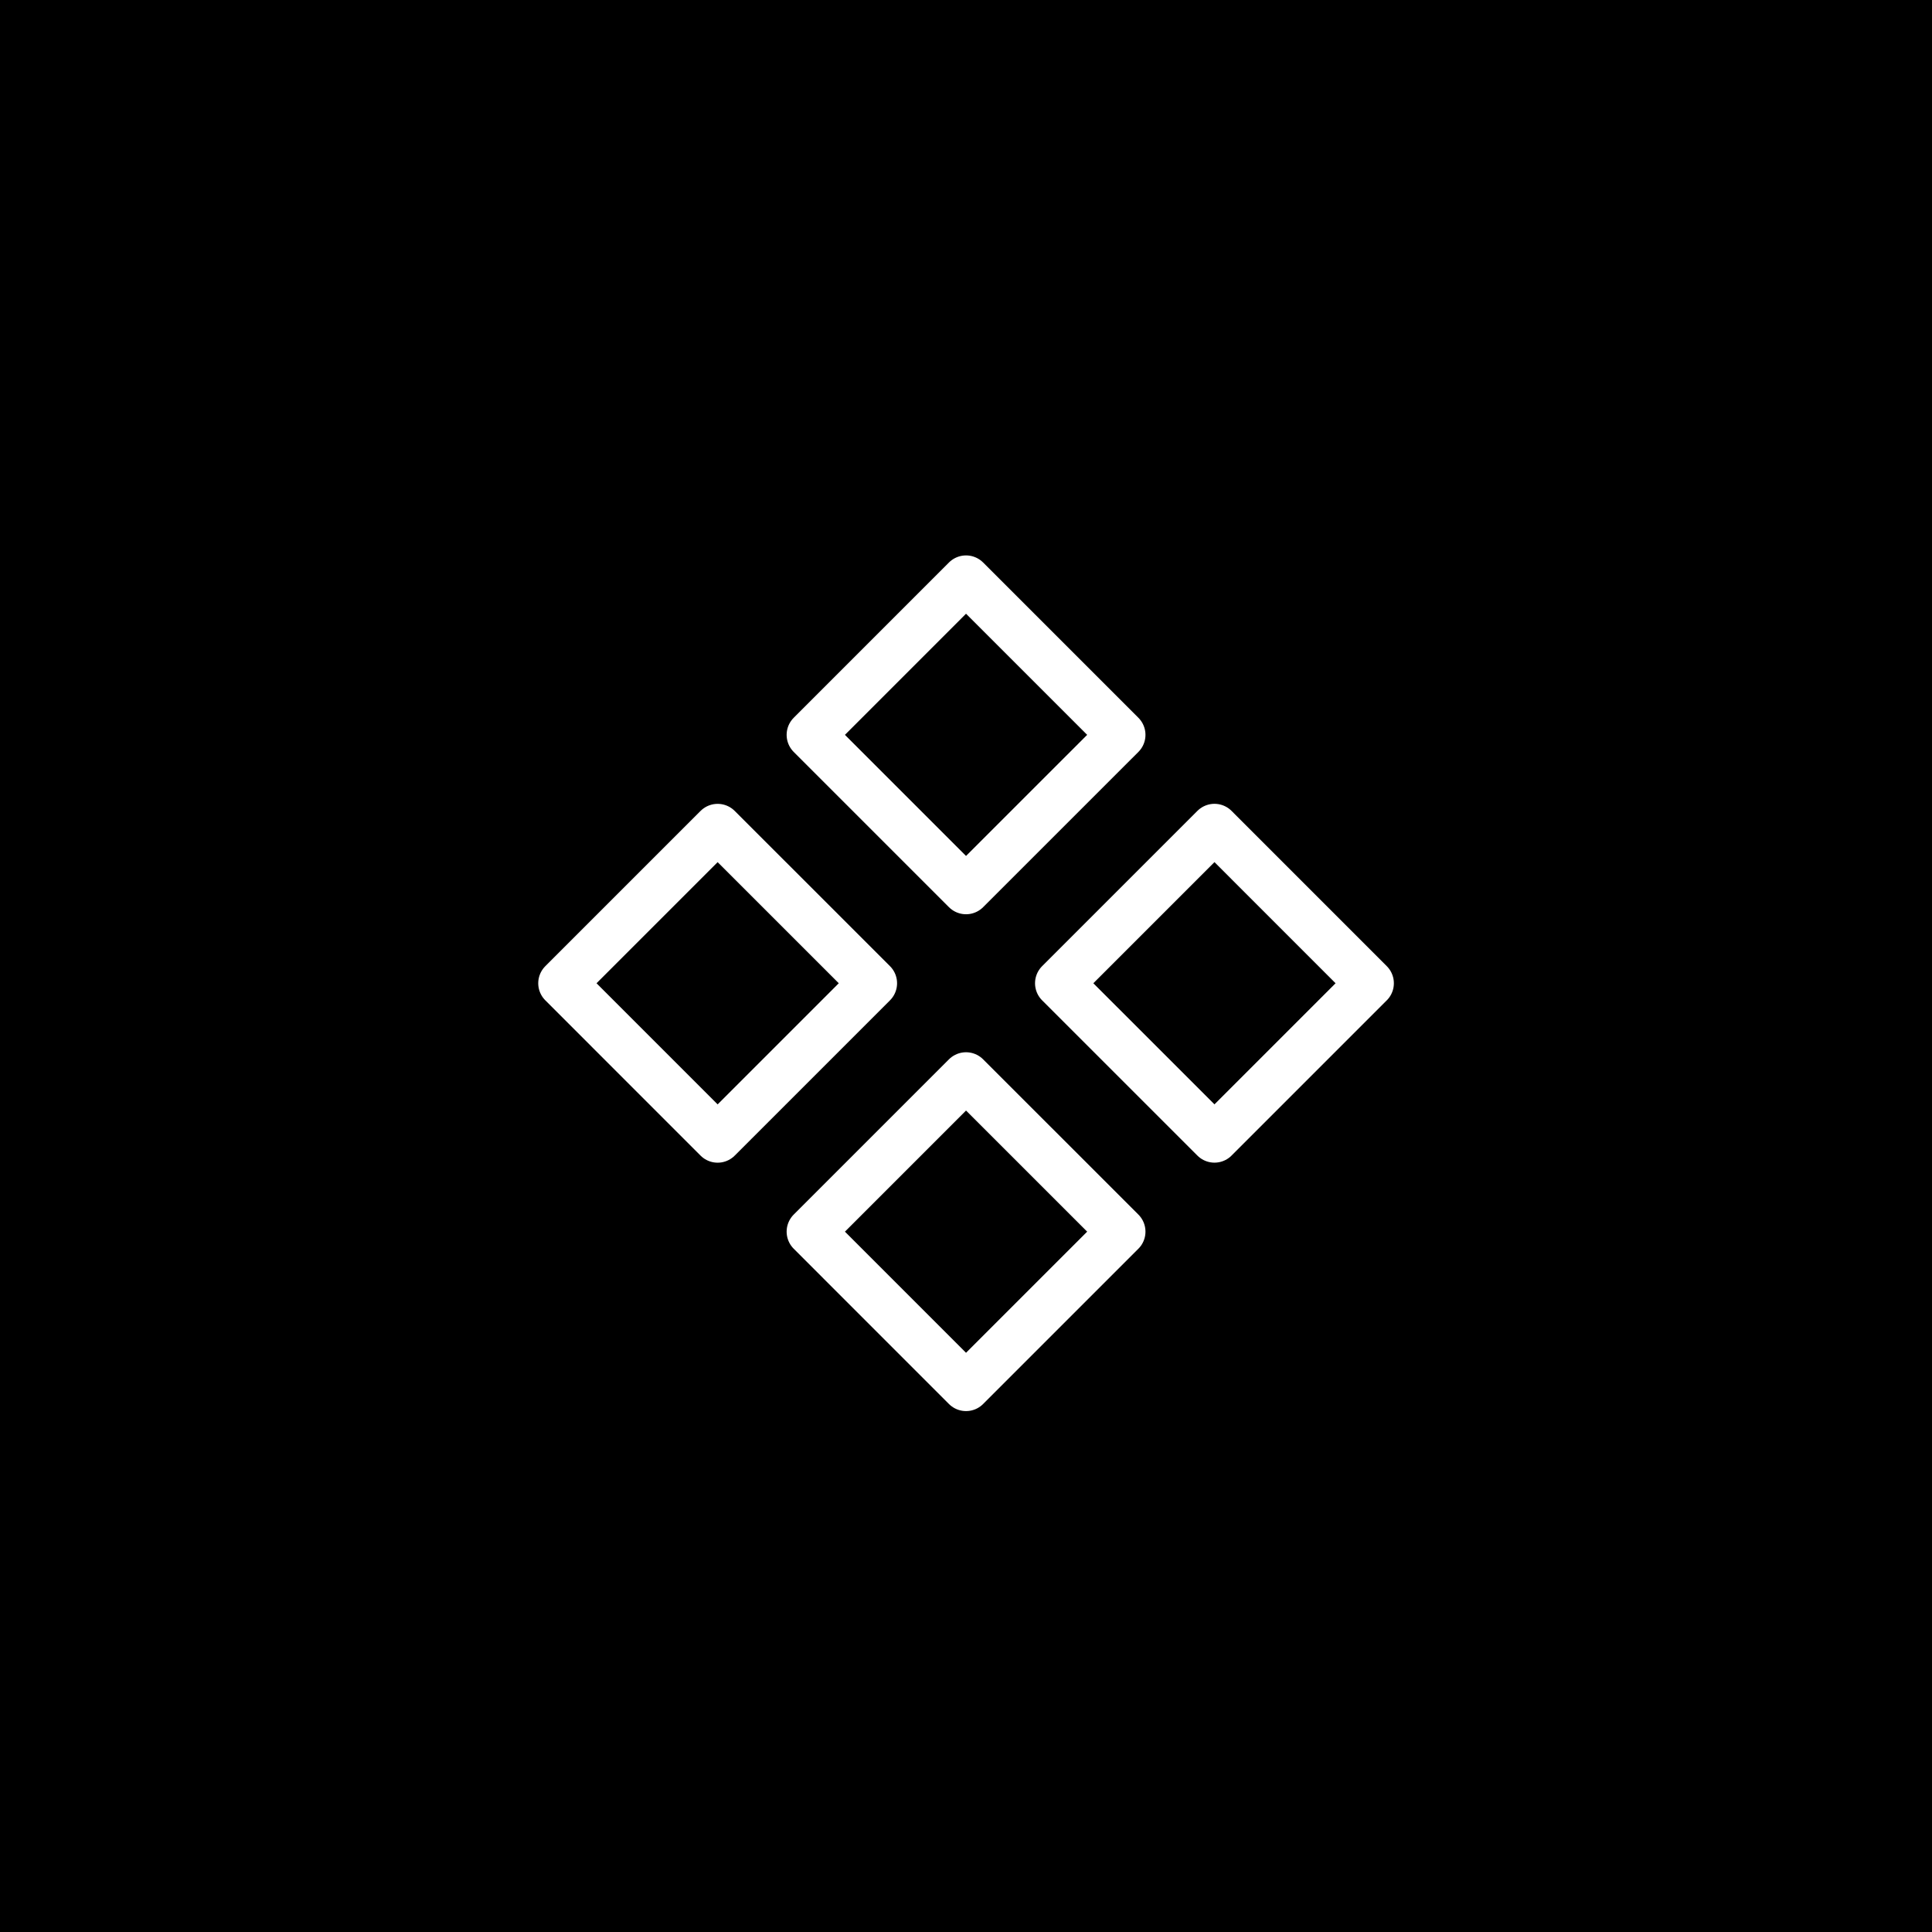 <svg width="56" height="56" viewBox="0 0 56 56" fill="none" xmlns="http://www.w3.org/2000/svg">
<rect width="56" height="56" fill="black"/>
<path d="M28.001 16.799L23.501 21.3L28.001 25.8L32.502 21.3L28.001 16.799Z" stroke="white" stroke-width="1.4" stroke-linecap="round" stroke-linejoin="round"/>
<path d="M28.001 31.2L23.501 35.7L28.001 40.201L32.502 35.7L28.001 31.2Z" stroke="white" stroke-width="1.4" stroke-linecap="round" stroke-linejoin="round"/>
<path d="M35.202 23.999L30.701 28.5L35.202 33L39.702 28.5L35.202 23.999Z" stroke="white" stroke-width="1.4" stroke-linecap="round" stroke-linejoin="round"/>
<path d="M20.801 24L16.301 28.5L20.801 33.001L25.302 28.5L20.801 24Z" stroke="white" stroke-width="1.4" stroke-linecap="round" stroke-linejoin="round"/>
</svg>
